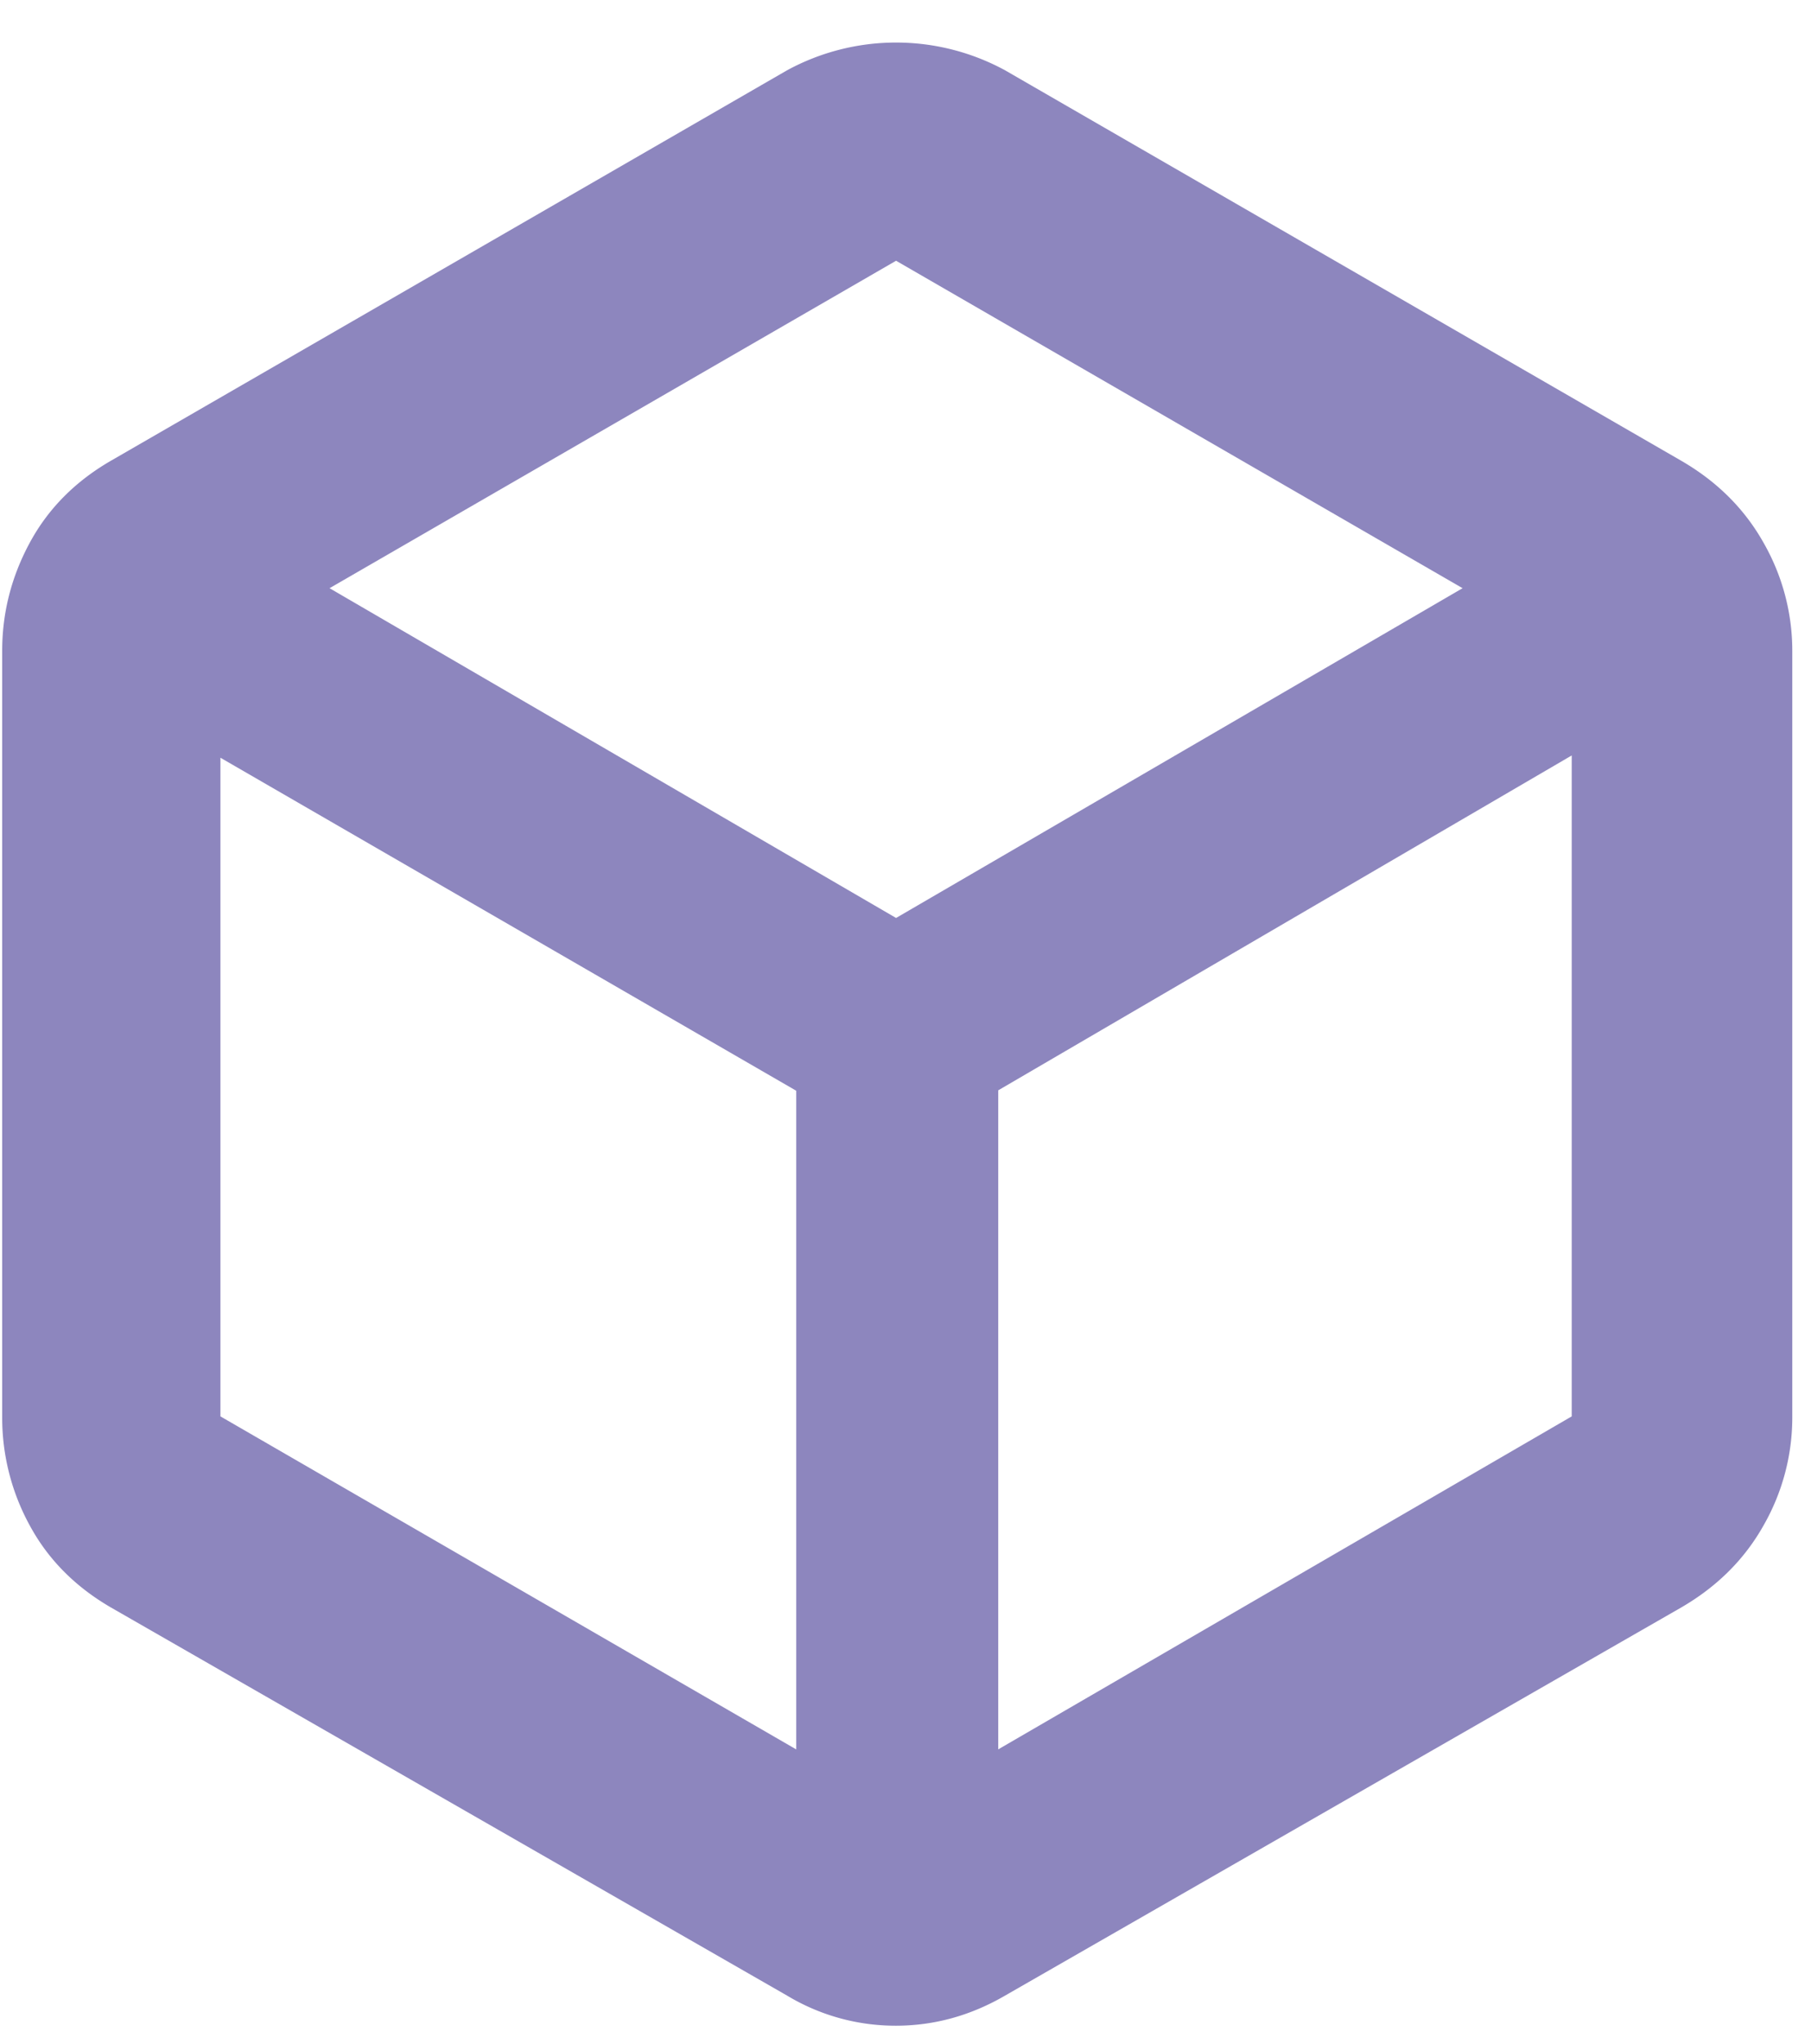 <svg xmlns="http://www.w3.org/2000/svg" width="39" height="44" fill="none"><path fill="#8D86BE" d="M17.147 37.664v-14.18l-12.4-7.17v14.181l12.4 7.17Zm4.35 0 12.35-7.169v-14.23l-12.35 7.21v14.19Zm-2.2-17.9 12.2-7.1-12.2-7.05-12.2 7.05 12.2 7.1Zm-16.9 14.85c-.775-.448-1.36-1.038-1.756-1.77a4.83 4.83 0 0 1-.594-2.33v-16.5c0-.82.198-1.596.594-2.329.396-.733.98-1.323 1.756-1.77l14.55-8.4a4.91 4.91 0 0 1 4.7 0l14.55 8.4c.775.447 1.369 1.037 1.781 1.77a4.68 4.68 0 0 1 .619 2.33v16.5a4.68 4.68 0 0 1-.619 2.328c-.412.733-1.006 1.323-1.781 1.771l-14.55 8.35c-.744.433-1.53.65-2.358.65a4.53 4.53 0 0 1-2.342-.65l-14.55-8.35Z"/></svg>